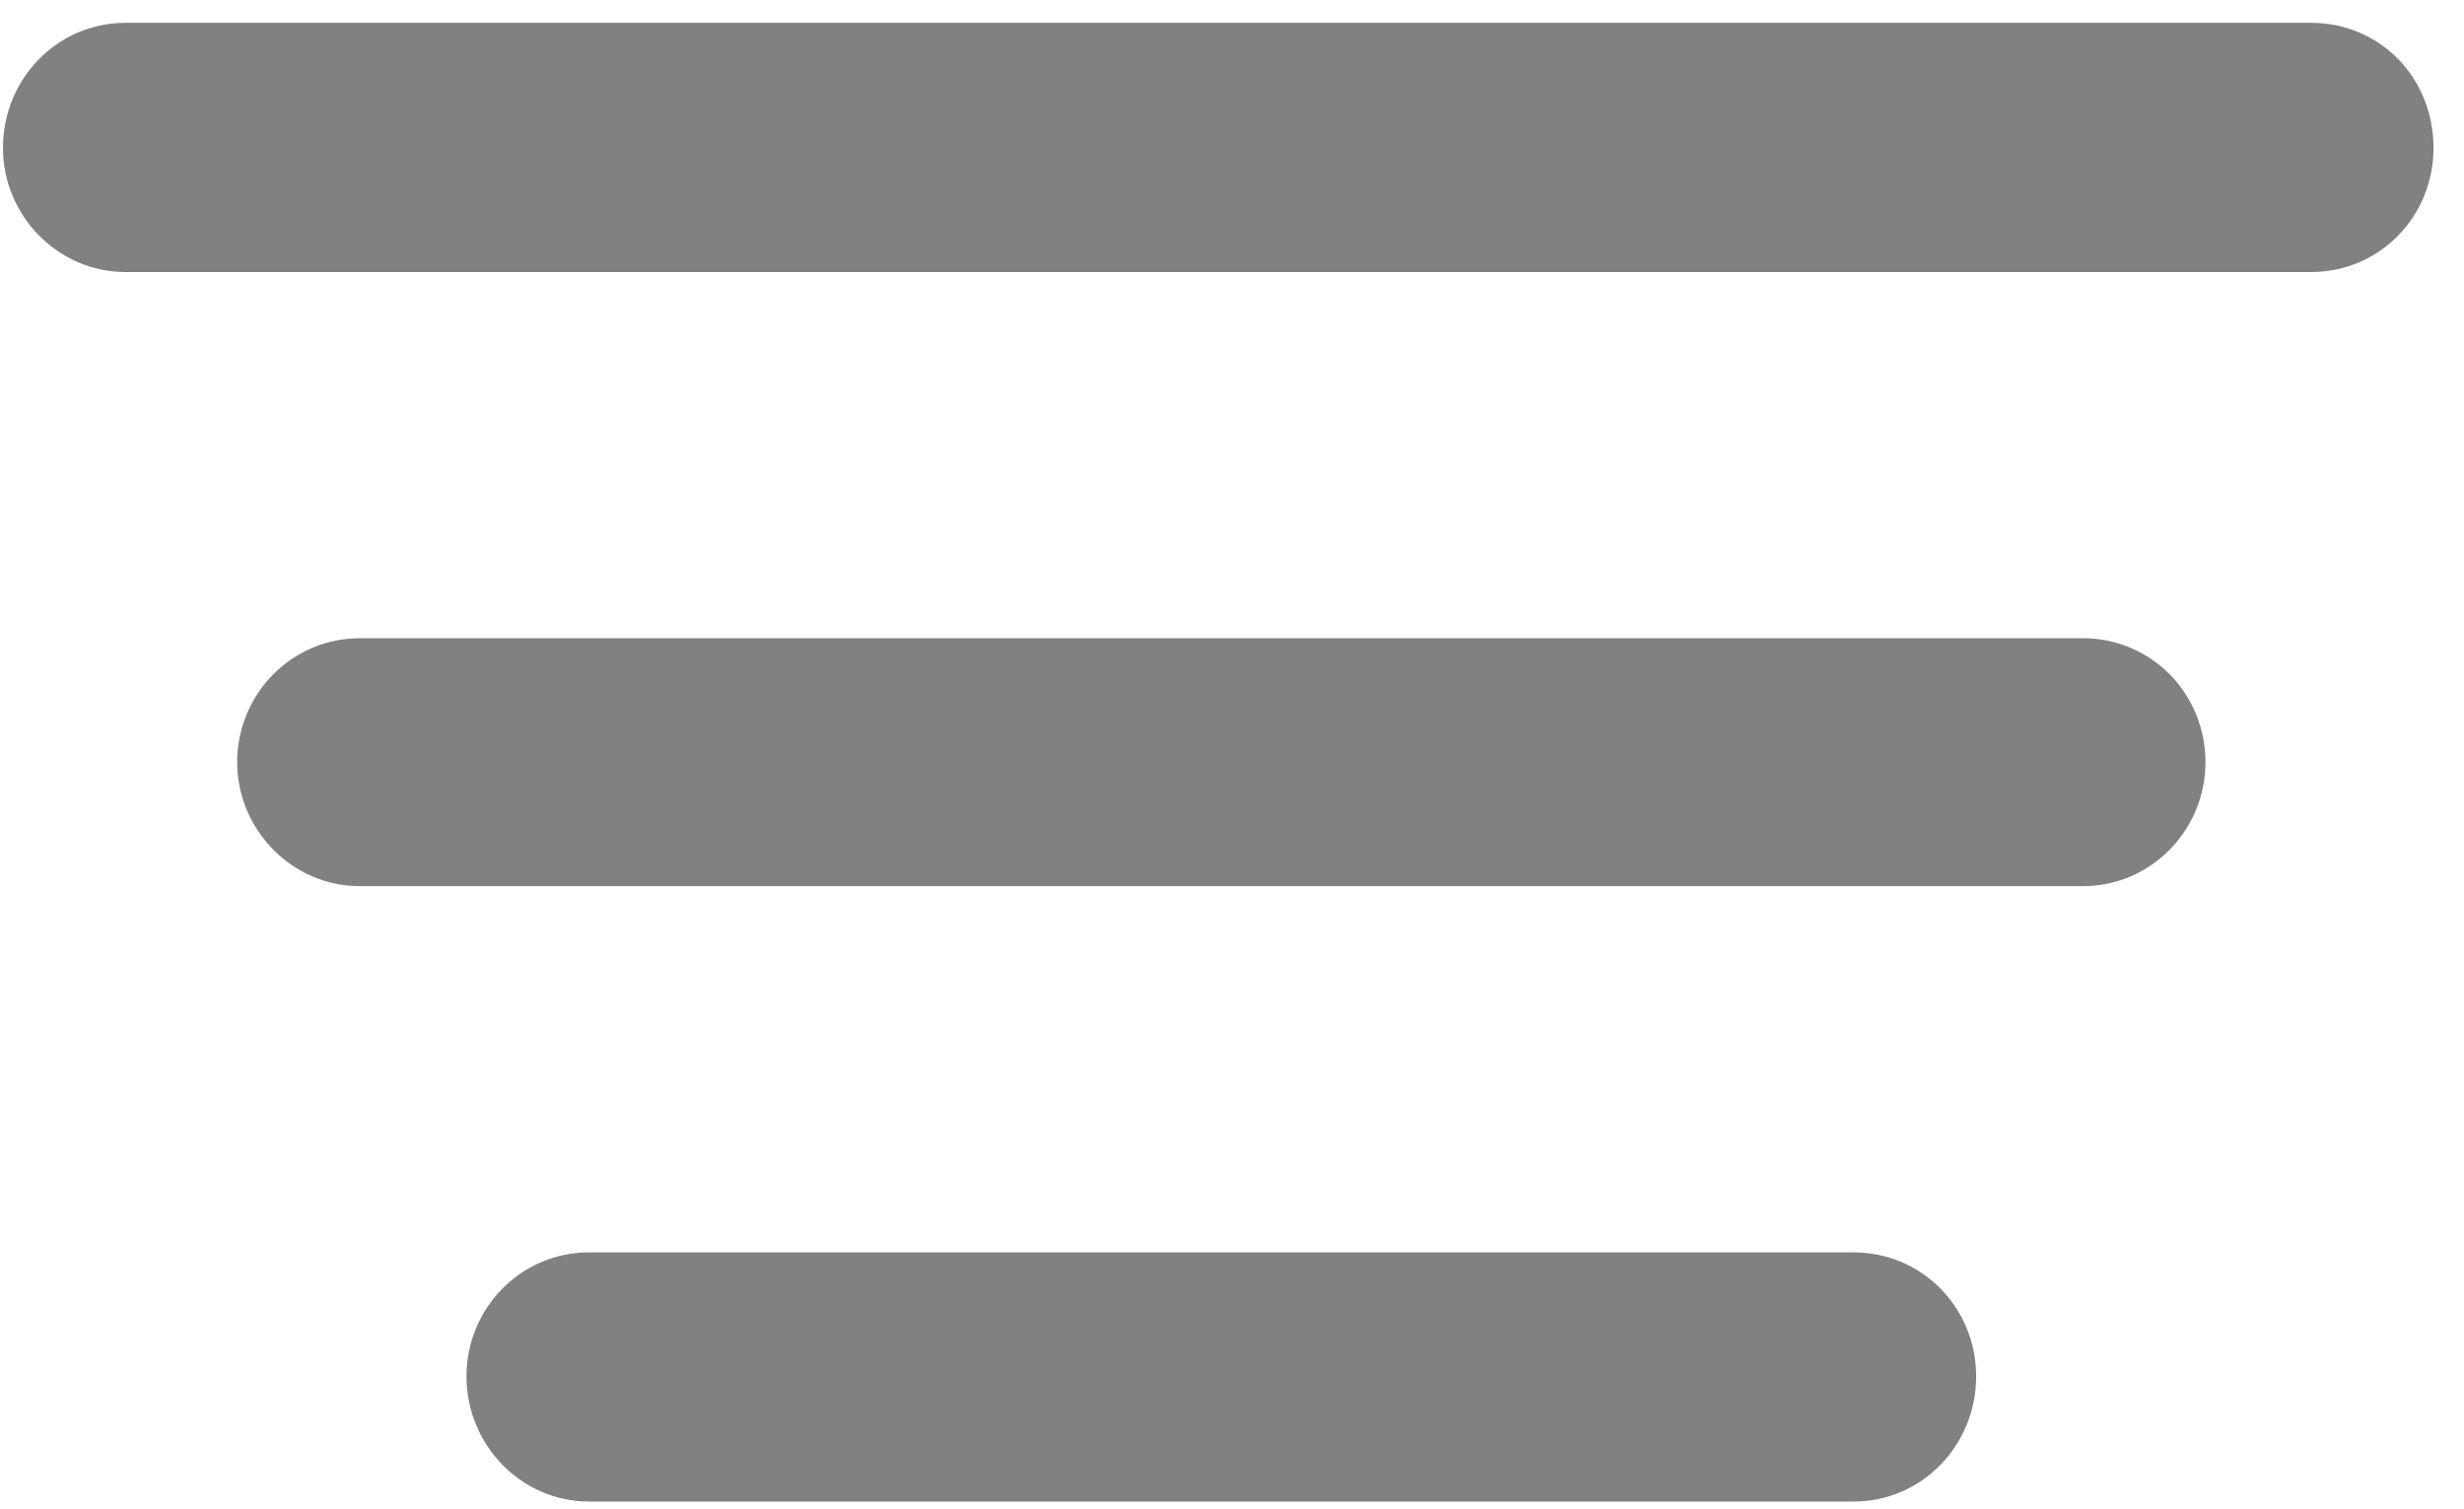 <?xml version="1.0" encoding="UTF-8"?>
<svg width="80px" height="49px" viewBox="0 0 80 49" version="1.1" xmlns="http://www.w3.org/2000/svg" xmlns:xlink="http://www.w3.org/1999/xlink">
    <title>Medium-S</title>
    <g id="Page-1" stroke="none" stroke-width="1" fill="none" fill-rule="evenodd" opacity="0.496">
        <g id="line.3.horizontal.decrease" transform="translate(-1707, -636)" fill="#000000" fill-rule="nonzero">
            <g id="Symbols" transform="translate(498.296, 634.379)">
                <g id="Medium-S" transform="translate(1208.8, 2.362)">
                    <path d="M19.03,48.01 L60.084,48.01 C62.301,48.01 64.065,46.184 64.065,43.944 C64.065,41.719 62.31,39.919 60.084,39.919 L19.03,39.919 C16.813,39.919 15.049,41.736 15.049,43.944 C15.049,46.166 16.822,48.01 19.03,48.01 Z M11.586,28.03 L67.528,28.03 C69.745,28.03 71.51,26.204 71.51,24.005 C71.51,21.779 69.754,19.98 67.528,19.98 L11.586,19.98 C9.369,19.98 7.604,21.797 7.604,24.005 C7.604,26.186 9.378,28.03 11.586,28.03 Z M3.981,8.091 L74.933,8.091 C77.189,8.091 78.914,6.265 78.914,4.065 C78.914,1.8 77.198,0 74.933,0 L3.981,0 C1.765,0 1.77635684e-15,1.817 1.77635684e-15,4.065 C1.77635684e-15,6.247 1.773,8.091 3.981,8.091 Z" id="Shape"></path>
                </g>
            </g>
        </g>
    </g>
</svg>